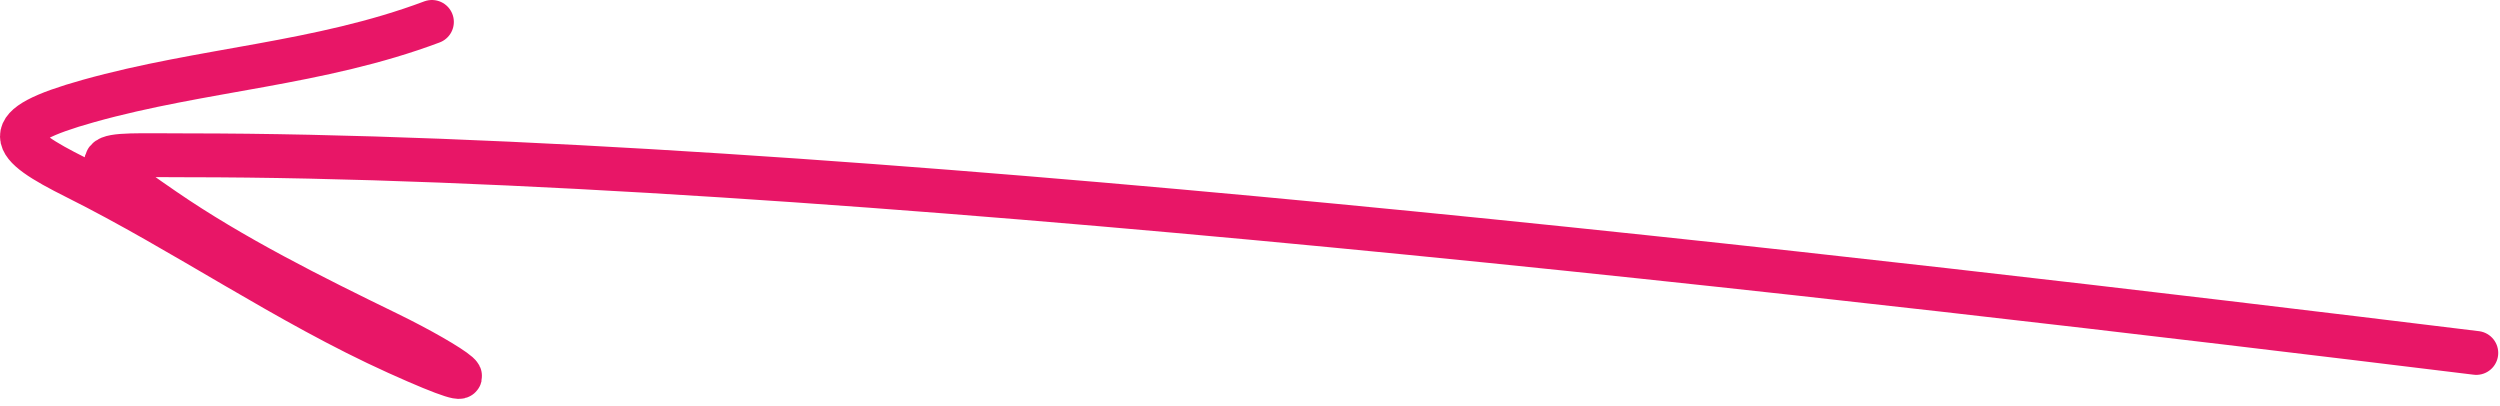 <?xml version="1.0" encoding="UTF-8"?> <svg xmlns="http://www.w3.org/2000/svg" width="228" height="37" viewBox="0 0 228 37" fill="none"><path d="M225.838 32.188C169.178 25.254 74.247 14.165 17.088 14.165C8.358 14.165 6.969 13.637 14.948 19.122C21.215 23.43 28.503 27.062 35.336 30.386C41.226 33.251 46.295 36.73 36.237 32.188C26.155 27.635 16.861 21.148 6.95 16.193C0.784 13.11 -0.46 11.599 8.076 9.209C18.529 6.282 29.073 5.869 39.391 2" stroke="#E81667" stroke-width="4" stroke-linecap="round"></path></svg> 
